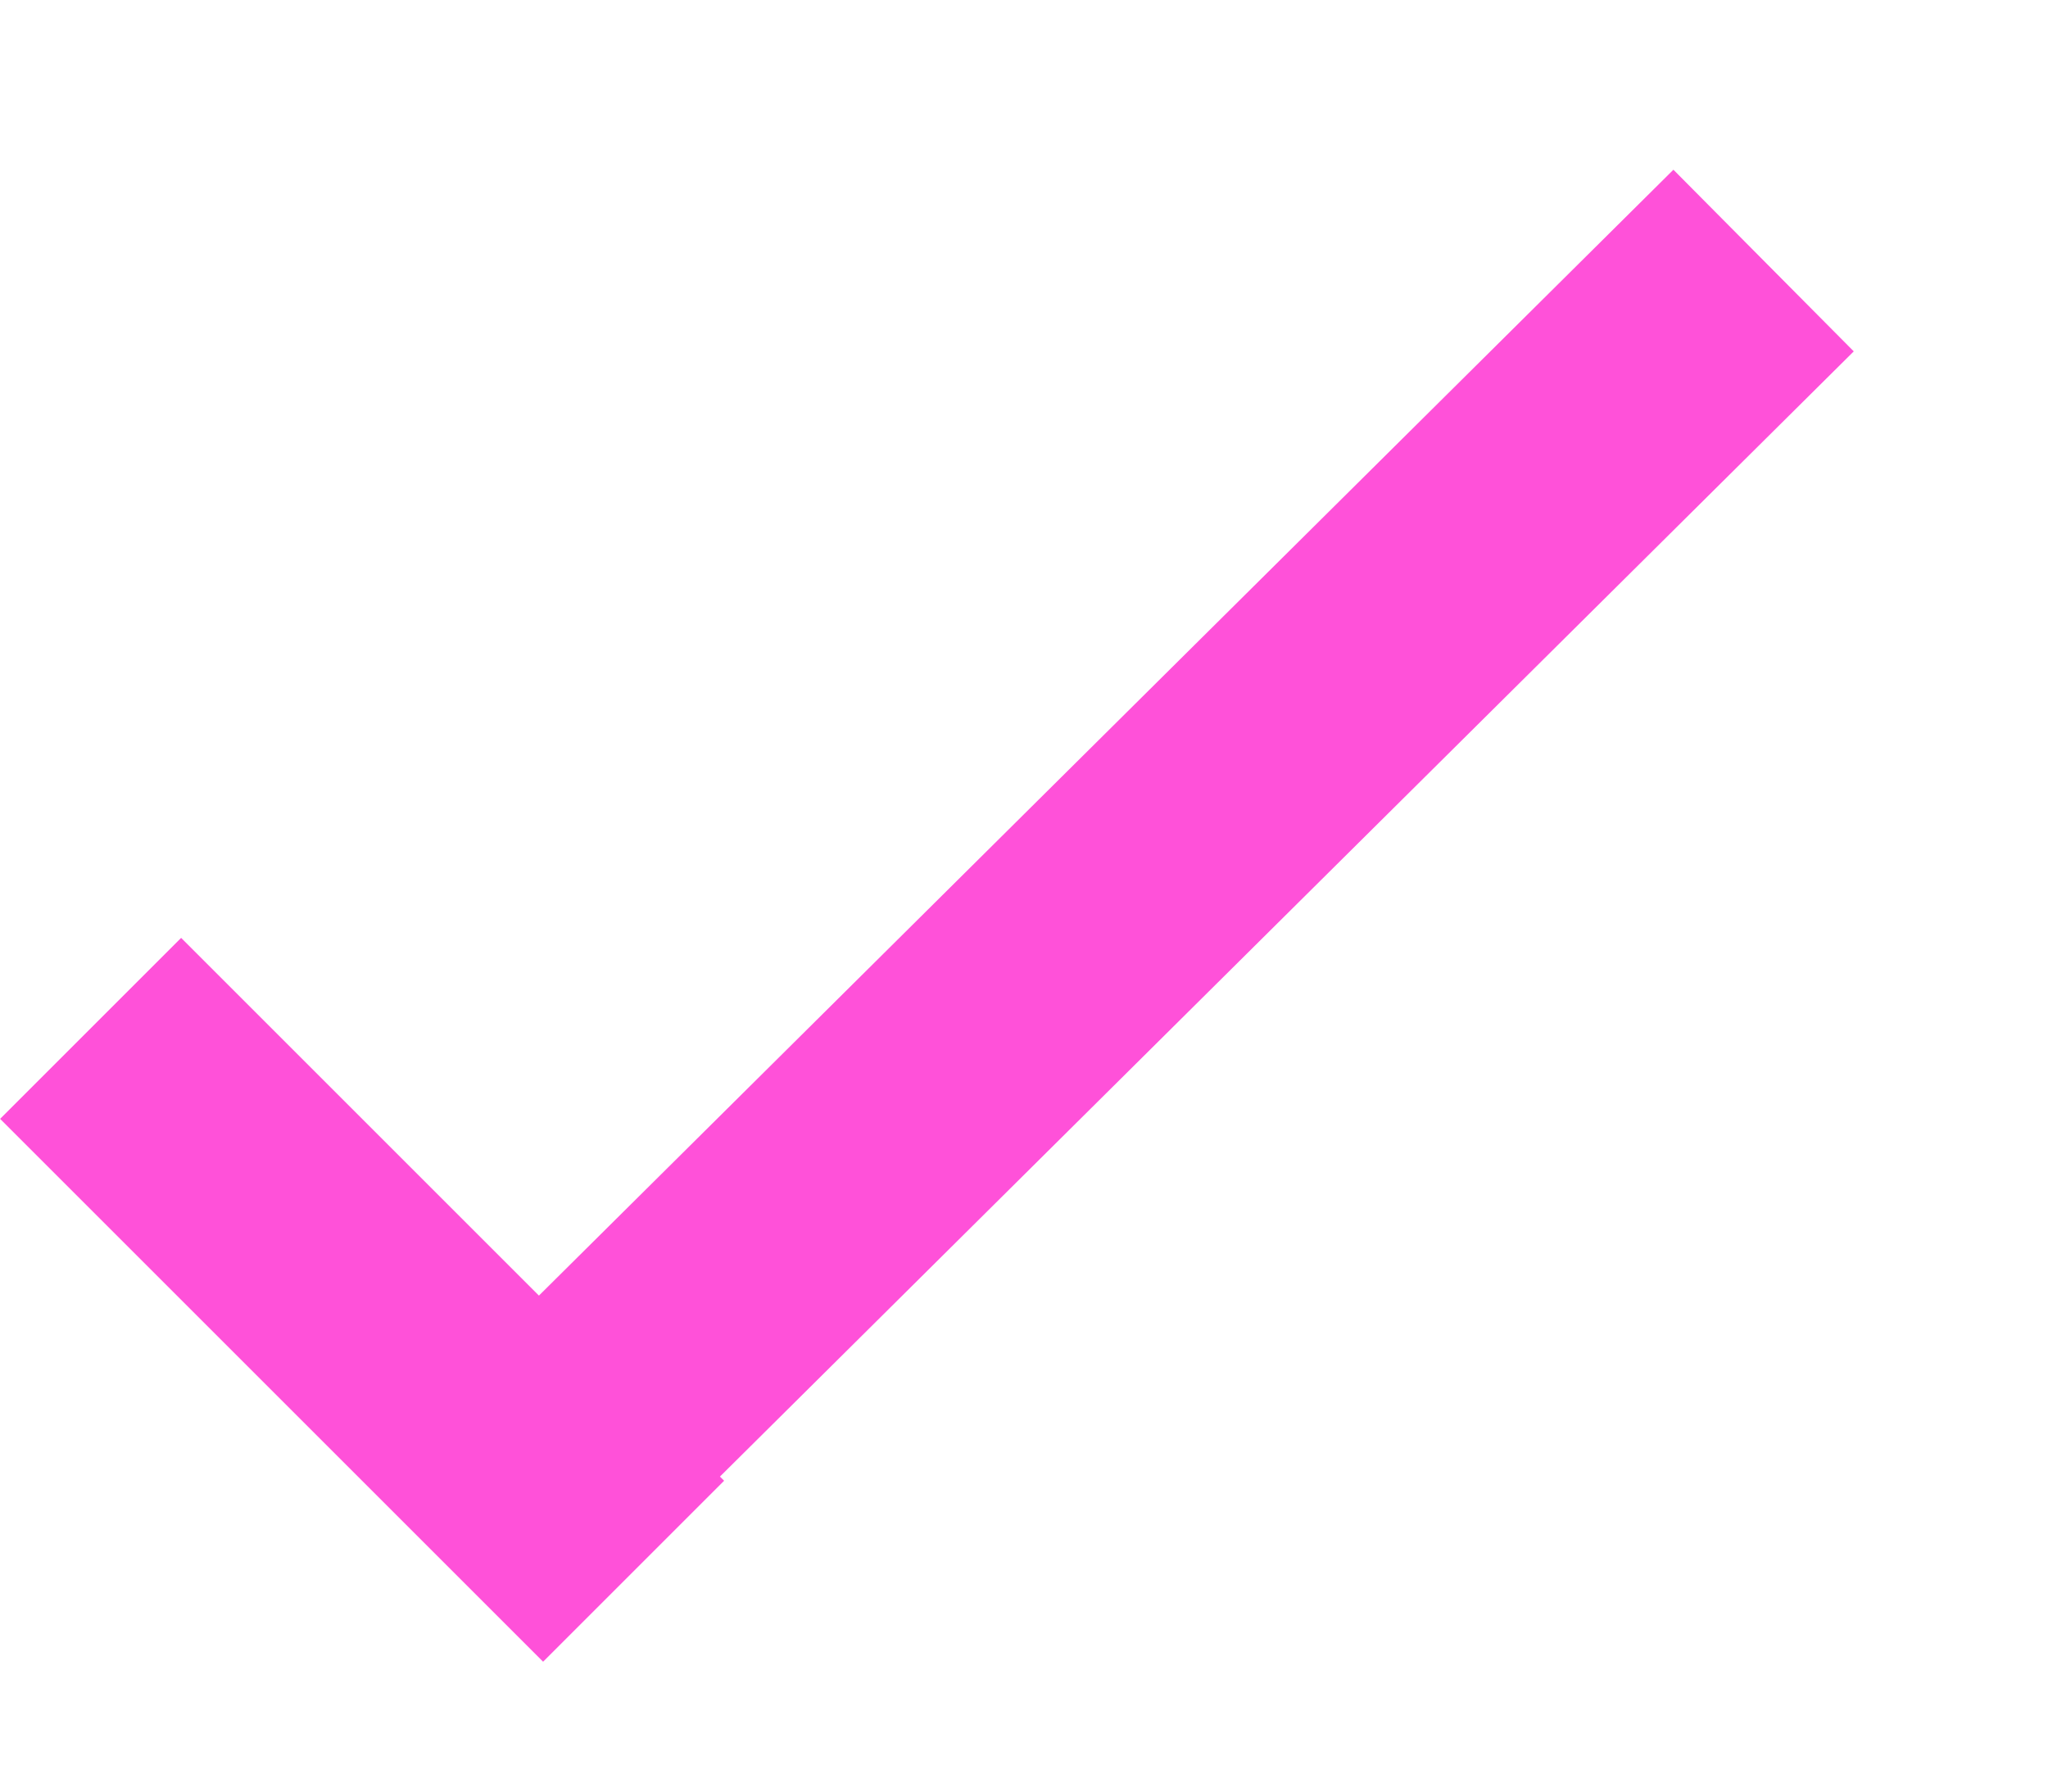 <svg width="8" height="7" viewBox="0 0 8 7" fill="none" xmlns="http://www.w3.org/2000/svg">
<line x1="0.354" y1="4.018" x2="2.475" y2="6.139" stroke="#FF51D9"/>
<path d="M2 5.871L6.889 1.018" stroke="#FF51D9"/>
</svg>
